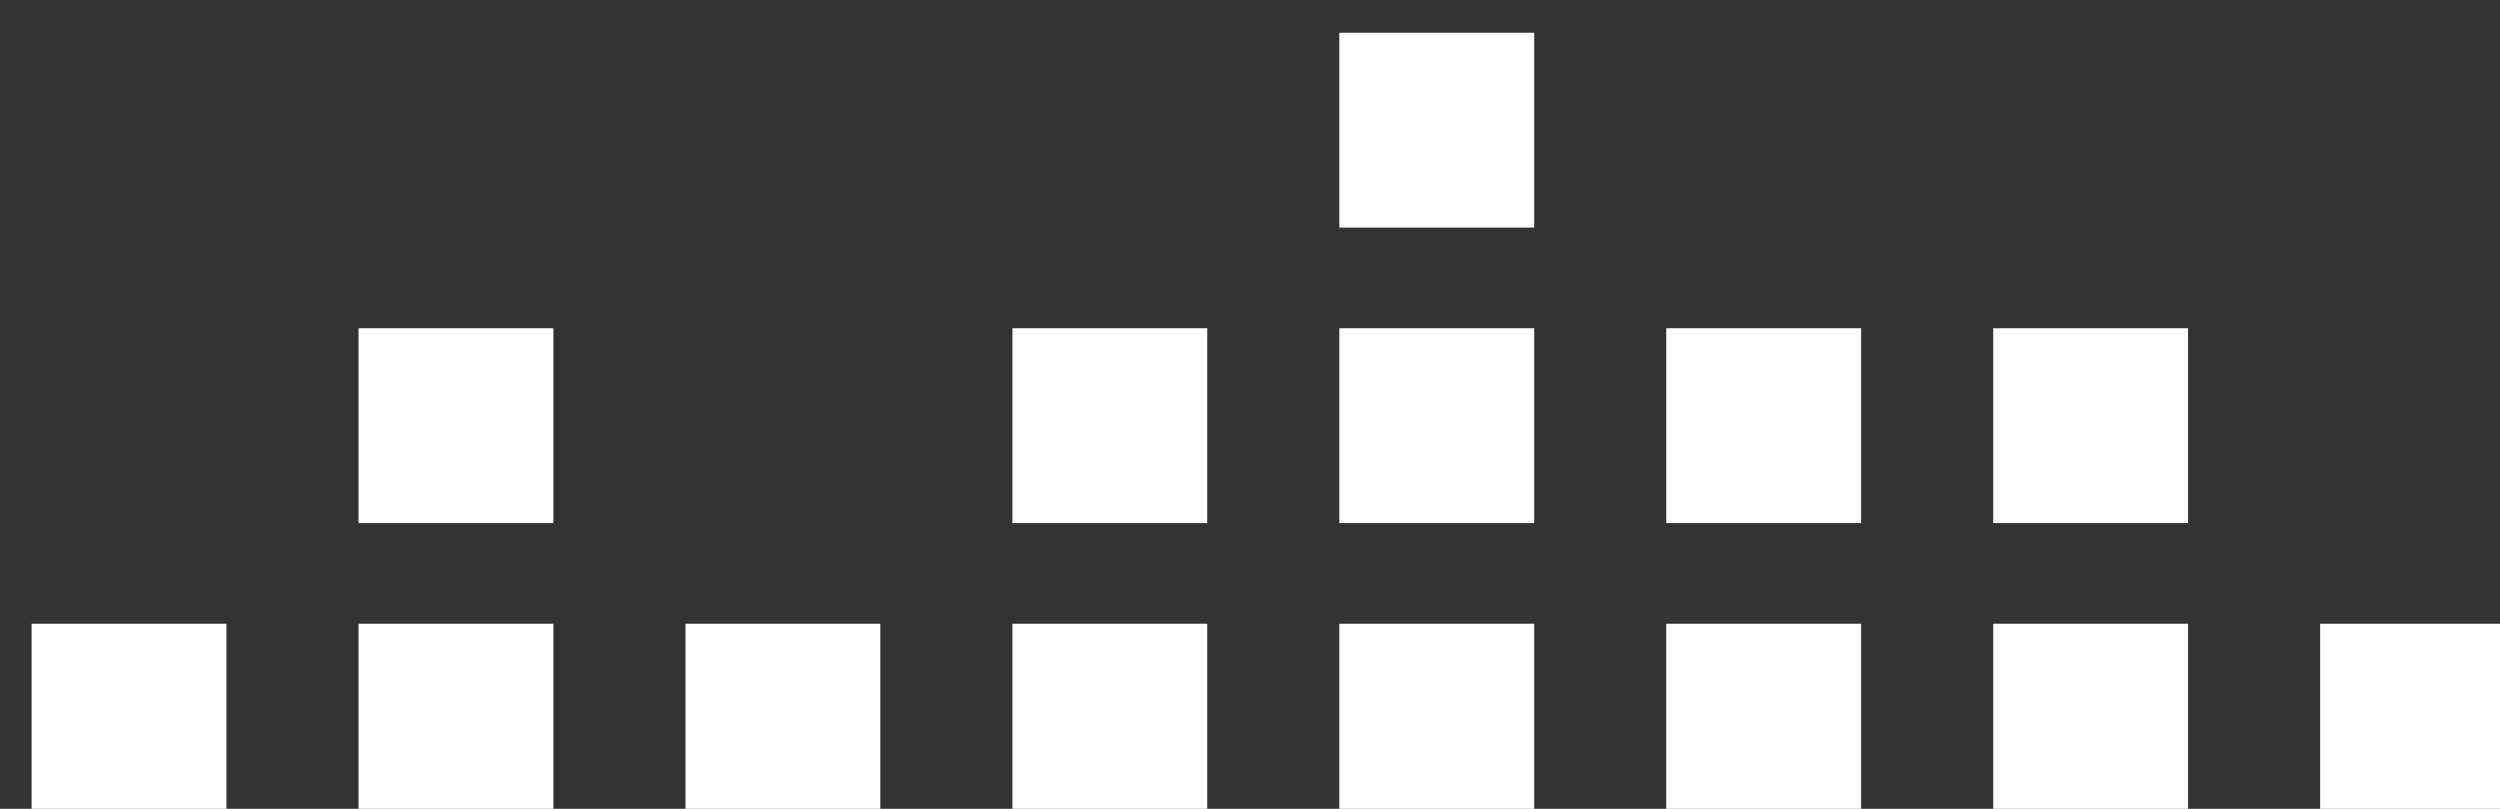 <svg width="68" height="22" viewBox="0 0 68 22" fill="none" xmlns="http://www.w3.org/2000/svg">
<rect x="0" y="0" width="68" height="22" fill="#333333" stroke="none"/>
<g clip-path="url(#clip0_139_5185)">
<path d="M41.73 0.891H36.43V6.191H41.73V0.891Z" fill="white"/>
<path d="M15.052 8.928H9.752V14.228H15.052V8.928Z" fill="white"/>
<path d="M32.837 8.928H27.538V14.228H32.837V8.928Z" fill="white"/>
<path d="M41.73 8.928H36.43V14.228H41.73V8.928Z" fill="white"/>
<path d="M50.623 8.928H45.322V14.228H50.623V8.928Z" fill="white"/>
<path d="M59.515 8.928H54.215V14.228H59.515V8.928Z" fill="white"/>
<path d="M6.16 16.965H0.86V22.265H6.16V16.965Z" fill="white"/>
<path d="M15.052 16.965H9.752V22.265H15.052V16.965Z" fill="white"/>
<path d="M23.945 16.965H18.645V22.265H23.945V16.965Z" fill="white"/>
<path d="M32.837 16.965H27.538V22.265H32.837V16.965Z" fill="white"/>
<path d="M41.73 16.965H36.43V22.265H41.73V16.965Z" fill="white"/>
<path d="M50.623 16.965H45.322V22.265H50.623V16.965Z" fill="white"/>
<path d="M59.515 16.965H54.215V22.265H59.515V16.965Z" fill="white"/>
<path d="M68.407 16.965H63.108V22.265H68.407V16.965Z" fill="white"/>
</g>
<defs>
<clipPath id="clip0_139_5185">
<rect width="67.14" height="21.11" fill="white" transform="translate(0.86 0.891)"/>
</clipPath>
</defs>
</svg>
